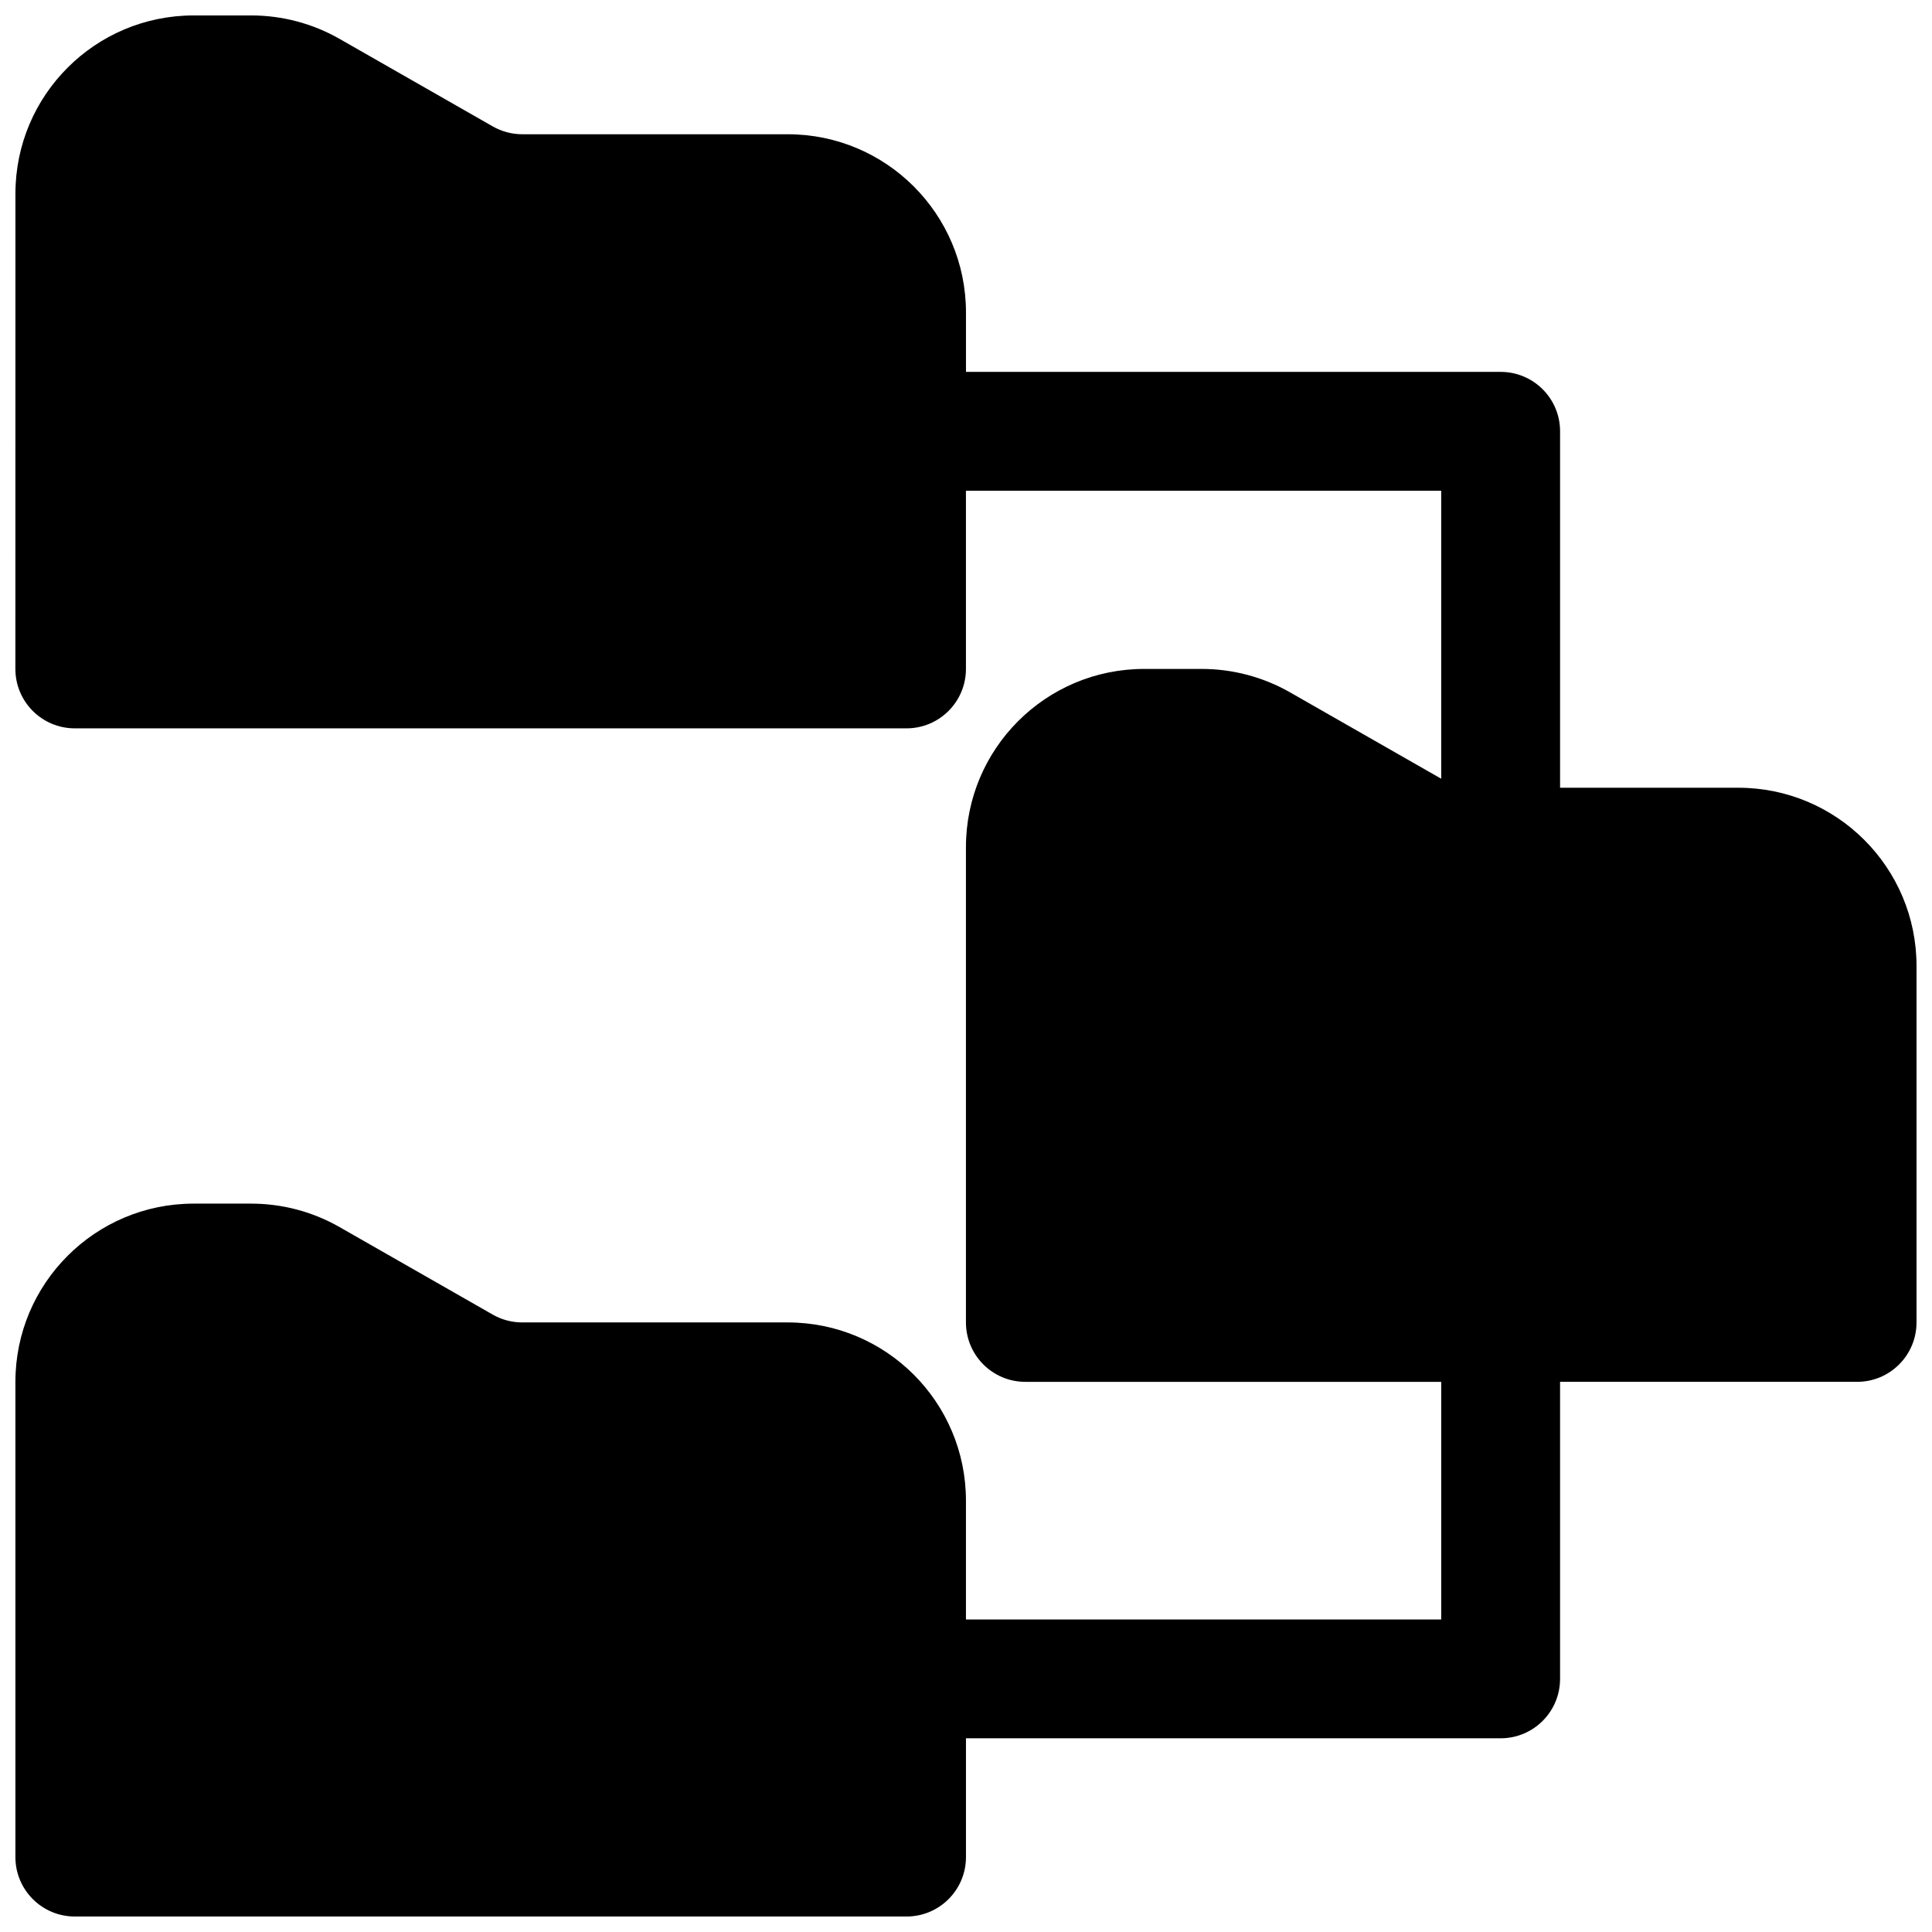<?xml version="1.0" encoding="UTF-8"?>
<!-- Uploaded to: ICON Repo, www.svgrepo.com, Generator: ICON Repo Mixer Tools -->
<svg width="800px" height="800px" version="1.1" viewBox="144 144 512 512" xmlns="http://www.w3.org/2000/svg">
 <defs>
  <clipPath id="a">
   <path d="m148.09 148.09h503.81v503.81h-503.81z"/>
  </clipPath>
 </defs>
 <g clip-path="url(#a)">
  <path d="m148.09 195.32c0-26.082 21.148-47.23 47.23-47.23h15.254c8.223 0 16.297 2.144 23.434 6.223l40.586 23.191c2.379 1.359 5.07 2.074 7.812 2.074h70.355c26.086 0 47.234 21.145 47.234 47.23v15.746h141.7c8.695 0 15.742 7.047 15.742 15.742v94.465h47.234c26.086 0 47.23 21.148 47.23 47.234v94.461c0 8.699-7.047 15.746-15.742 15.746h-78.723v78.719c0 8.695-7.047 15.746-15.742 15.746h-141.7v31.488c0 8.695-7.051 15.742-15.746 15.742h-220.42c-8.691 0-15.742-7.047-15.742-15.742v-125.95c0-26.086 21.148-47.23 47.23-47.23h15.254c8.223 0 16.297 2.141 23.434 6.223l40.586 23.188c2.379 1.359 5.07 2.074 7.812 2.074h70.355c26.086 0 47.234 21.148 47.234 47.234v31.488h125.95v-62.977h-110.21c-8.695 0-15.742-7.047-15.742-15.746v-125.95c0-26.086 21.145-47.234 47.23-47.234h15.254c8.219 0 16.297 2.144 23.434 6.223l40.031 22.875v-76.328h-125.95v47.23c0 8.695-7.051 15.746-15.746 15.746h-220.42c-8.691 0-15.742-7.051-15.742-15.746z"/>
 </g>
</svg>